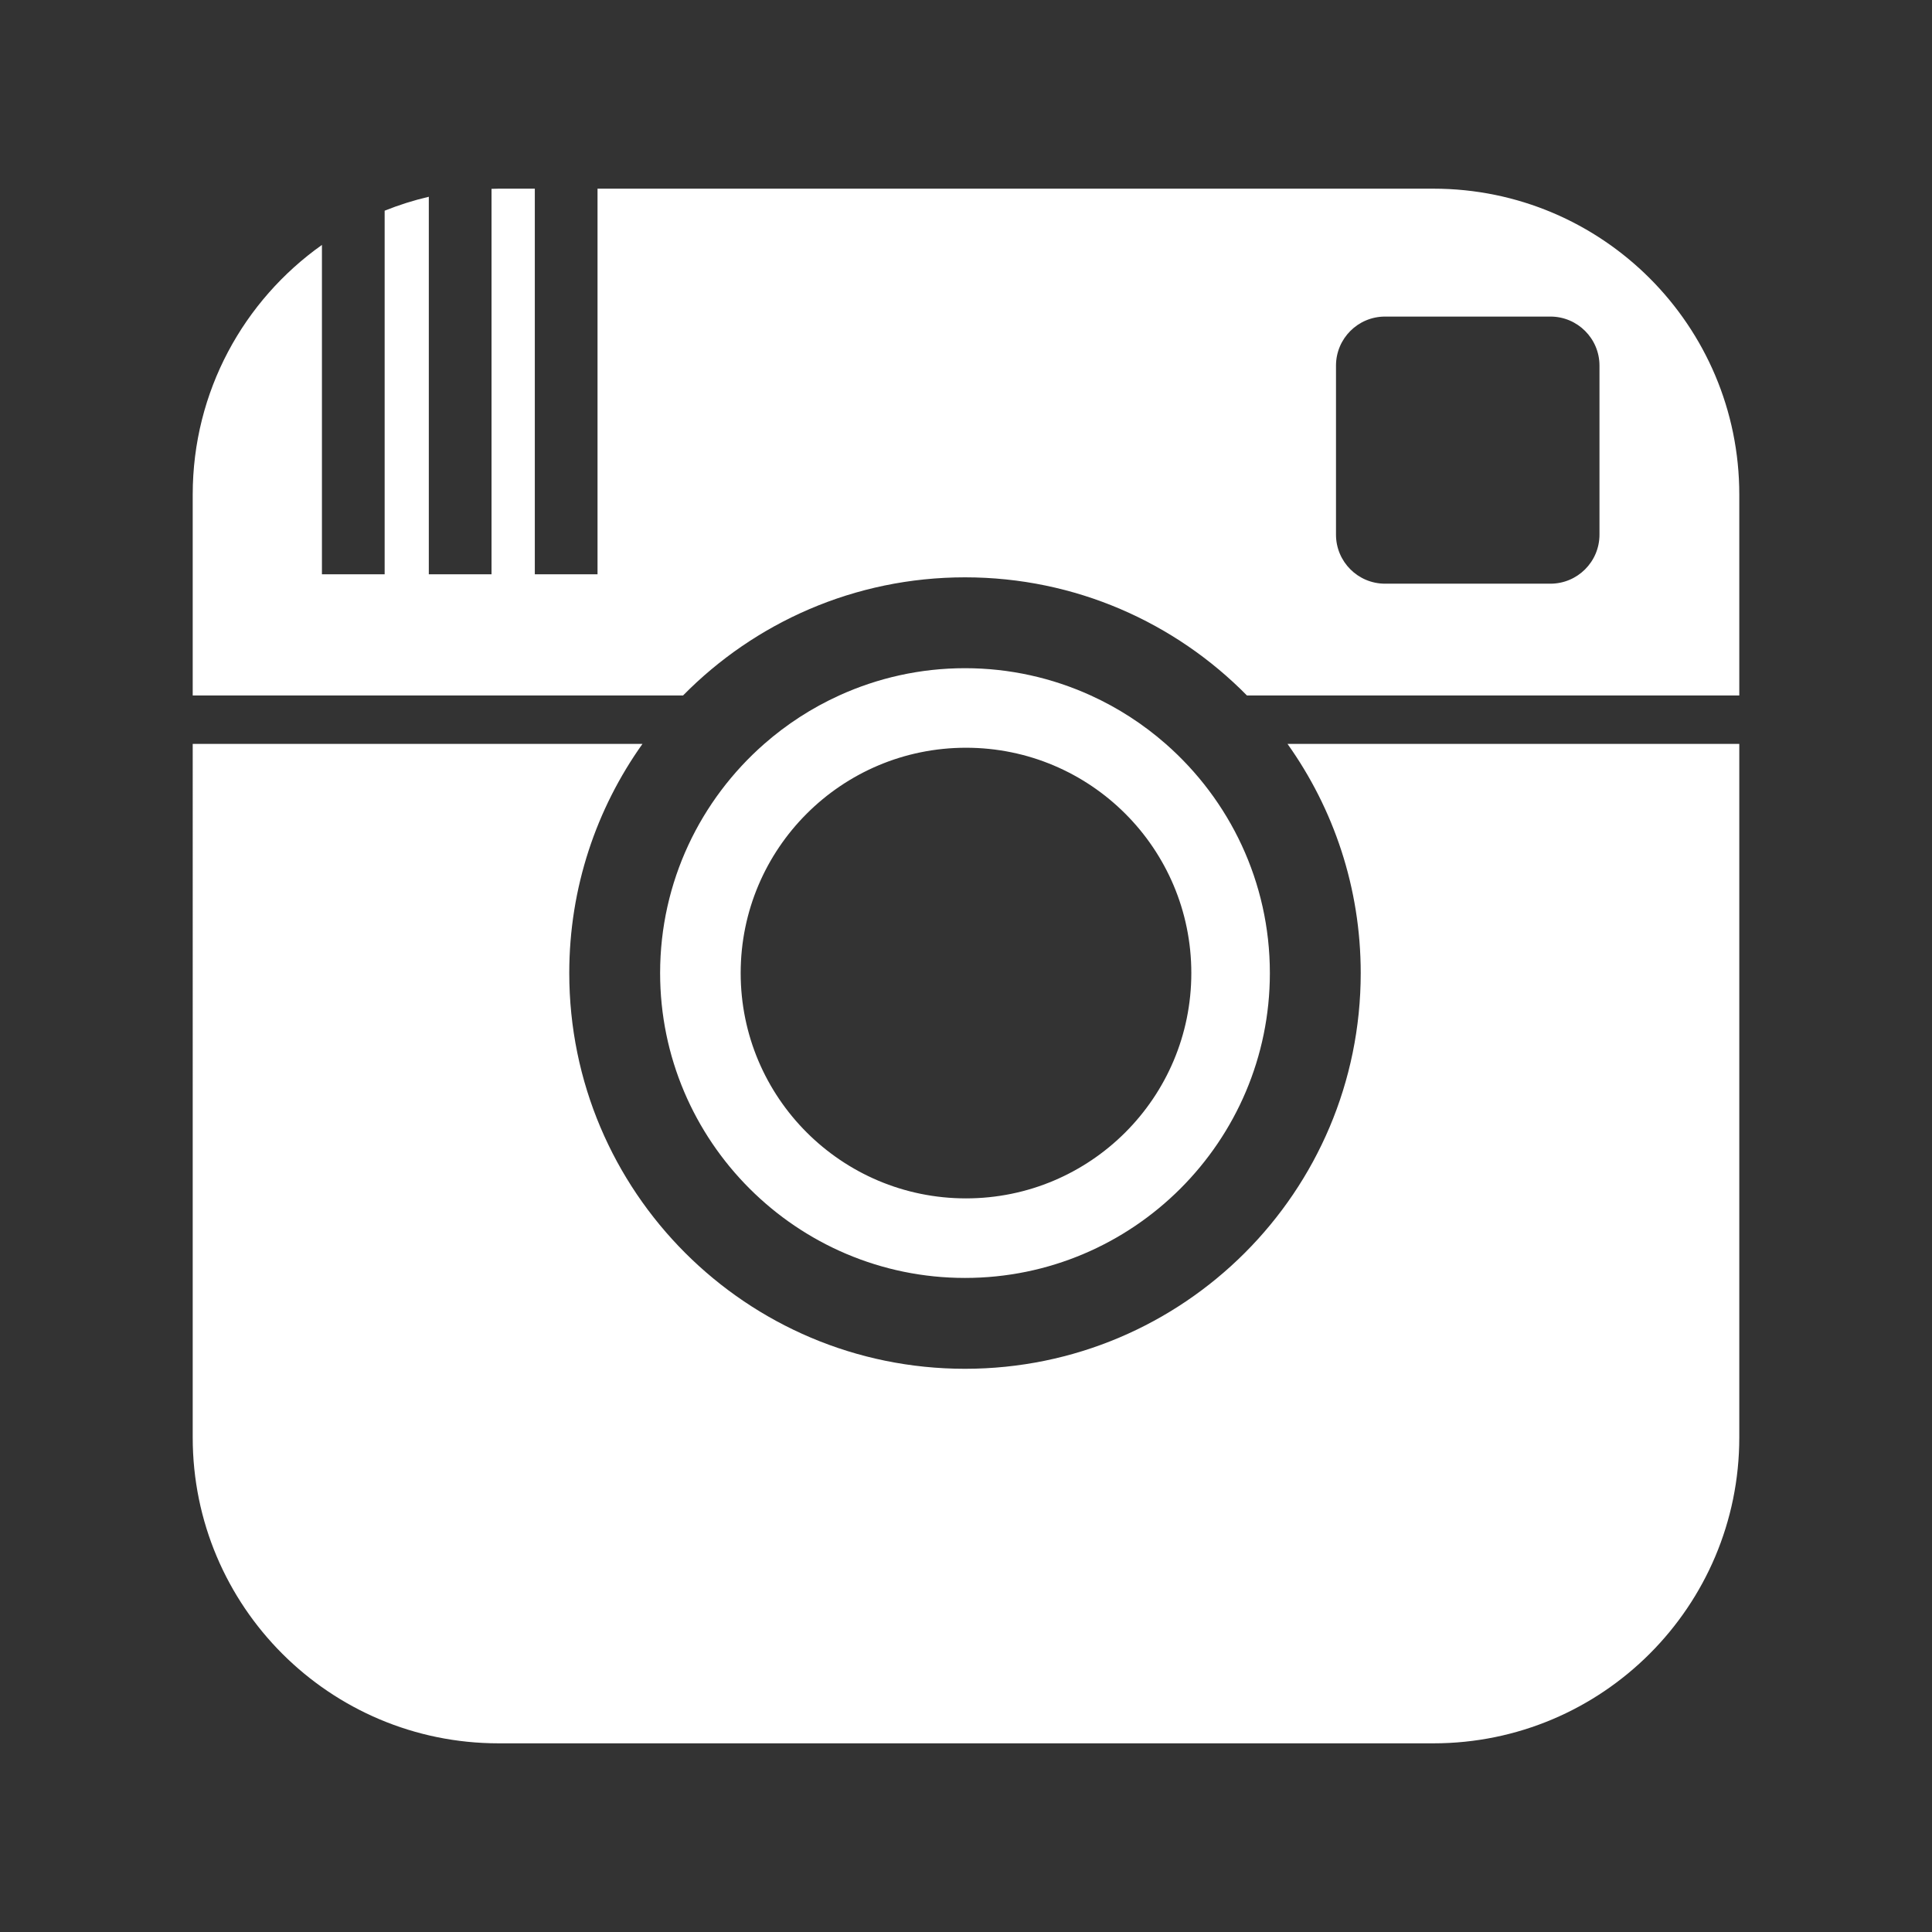 <?xml version="1.0" encoding="utf-8"?>


<!-- The icon can be used freely in both personal and commercial projects with no attribution required, but always appreciated. 
You may NOT sub-license, resell, rent, redistribute or otherwise transfer the icon without express written permission from iconmonstr.com -->


<!DOCTYPE svg PUBLIC "-//W3C//DTD SVG 1.1//EN" "http://www.w3.org/Graphics/SVG/1.1/DTD/svg11.dtd">

<svg version="1.1" xmlns="http://www.w3.org/2000/svg" xmlns:xlink="http://www.w3.org/1999/xlink" x="0px" y="0px"

	 width="512px" height="512px" viewBox="0 0 512 512" enable-background="new 0 0 512 512" xml:space="preserve">

<rect x="0" y="0" width="512" height="512" fill="#333333" stroke="none"/>

<path id="instagram-icon" fill="#FFF" d="M341.205,197.143H460.93v183.795c0,44.77-36.292,81.062-81.062,81.062H132.133

	c-44.769,0-81.062-36.293-81.062-81.062V197.143H170.26c-12.2,17.141-19.399,38.087-19.399,60.729

	c0,57.919,46.953,104.872,104.873,104.872c57.919,0,104.872-46.953,104.872-104.872

	C360.605,235.229,353.405,214.283,341.205,197.143z M460.93,131.062v53.239H330.447c-19.022-19.315-45.465-31.302-74.714-31.302

	c-29.251,0-55.693,11.986-74.714,31.302H51.07v-53.239c0-27.322,13.532-51.469,34.245-66.154v87.289h16.62v-96.36

	c3.77-1.516,7.679-2.752,11.704-3.691v100.052h16.621V50.047c0.625-0.015,1.245-0.047,1.873-0.047h9.598v102.196h16.62V50h221.517

	C424.638,50,460.93,86.292,460.93,131.062z M423.879,96.897c0-7.181-5.822-13.002-13.003-13.002h-43.821

	c-7.183,0-13.003,5.821-13.003,13.002v44.785c0,7.181,5.82,13.002,13.003,13.002h43.821c7.181,0,13.003-5.821,13.003-13.002V96.897z

	 M174.938,257.872c0-24.188,10.698-45.909,27.593-60.729c5.926-5.197,12.613-9.539,19.875-12.842

	c10.169-4.625,21.447-7.224,33.327-7.224c11.881,0,23.157,2.599,33.326,7.224c7.263,3.303,13.95,7.645,19.876,12.842

	c16.895,14.82,27.592,36.542,27.592,60.729c0,44.55-36.243,80.794-80.794,80.794C211.183,338.666,174.938,302.422,174.938,257.872z

	 M196.286,257.872c0,32.979,26.735,59.712,59.714,59.712c32.979,0,59.713-26.733,59.713-59.712c0-32.98-26.733-59.713-59.713-59.713

	C223.021,198.159,196.286,224.892,196.286,257.872z"/>

</svg>

